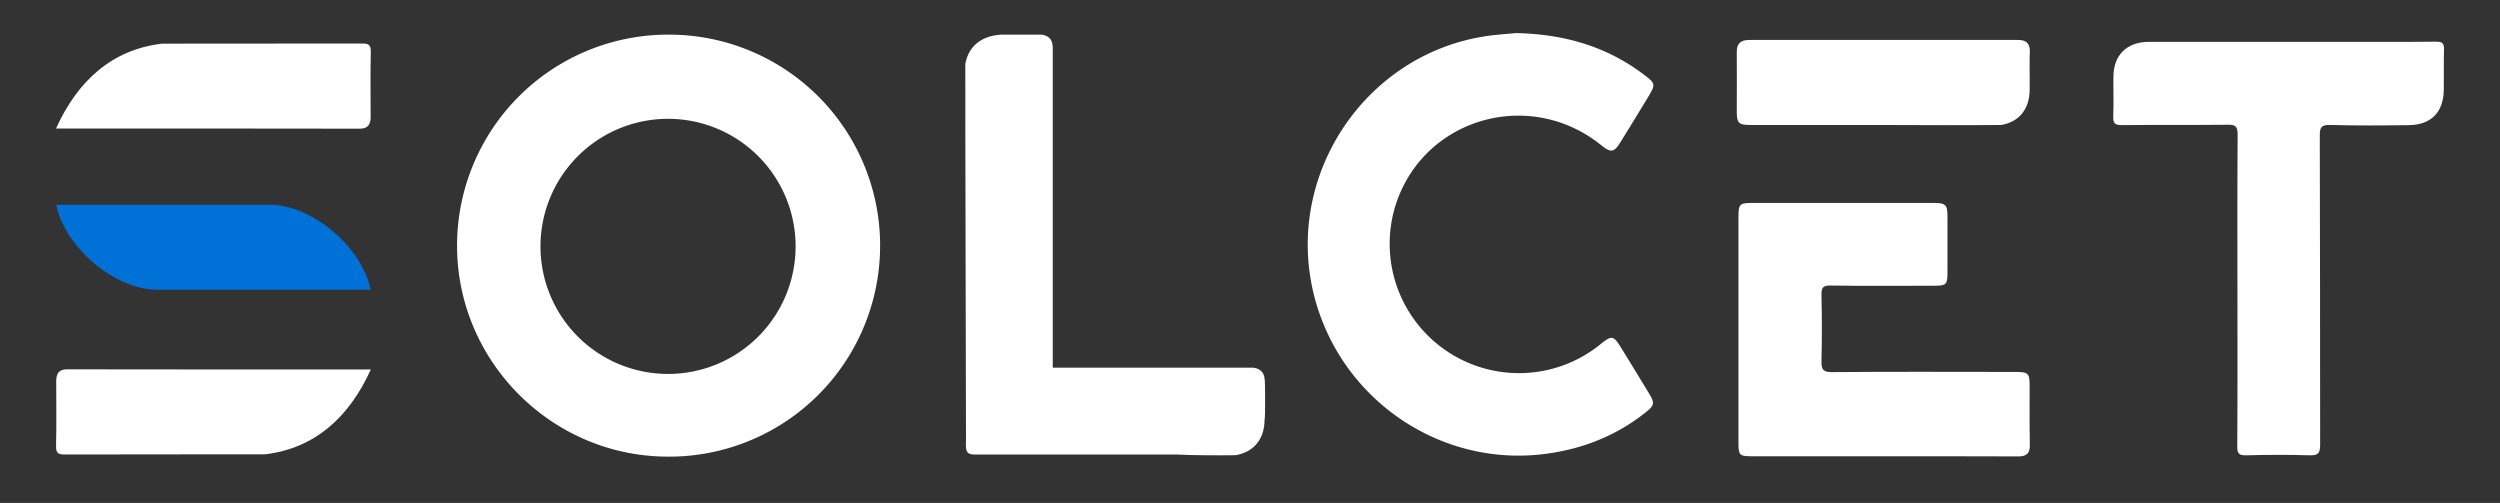 <svg id="Capa_1" data-name="Capa 1" xmlns="http://www.w3.org/2000/svg" viewBox="0 0 1200 241.41"><rect x="0" y="0" width="1200" height="241.41" fill="#333333" stroke="none"/><defs><style>.cls-1{fill:#fff;}.cls-2{fill:#0071d7;}</style></defs><path class="cls-1" d="M1169.38,20c-15.14.17-30.36.08-45.49.08h-92.35c-10.63,0-17,6.29-17.09,16.58-.09,6.47.17,12.93-.09,19.39-.08,3.06.77,4,4,4,17-.17,33.93,0,50.93-.17,3.66-.09,4.77.76,4.77,4.59-.17,24.74-.09,49.57-.09,74.32,0,25.08.09,50.17-.08,75.51,0,3.31.68,4.33,4.16,4.25,10.21-.26,20.41-.34,30.62,0,4.33.17,5-1.36,5-5.27-.08-49.49,0-98.9-.17-148.3,0-3.74.68-5.1,4.85-5,12.58.34,25.25.26,37.84.09,10.63-.09,16.66-6.12,16.83-16.84.09-6.46-.08-12.92.09-19.39C1173.2,20.88,1172.44,20,1169.38,20Z"/><path class="cls-1" d="M727.63,15.88c23.9.51,44.31,6.72,62.16,20.49,4.68,3.57,4.76,4.34,1.87,9.27-4.59,7.57-9.18,15.14-13.86,22.62-3.06,4.93-4.5,5.19-9.1,1.53-33.16-26.87-82.22-14.28-97.53,25a62.07,62.07,0,0,0,97,70.49c5.45-4.42,6.3-4.33,9.95,1.62,4.51,7.31,8.93,14.54,13.35,21.85,2.89,4.85,2.81,5.7-1.78,9.36-13.86,11-29.76,17.26-47.11,19.64-50.34,7-98.3-25.26-111.48-74.58C615.3,83.82,656.63,23.36,717.43,16.82,721.34,16.39,725.17,16.14,727.63,15.88Z"/><path class="cls-1" d="M833.65,53.15c0,6.08.77,6.85,7,6.85h63.41c9.49,0,19,.08,28.49.08,9.33,0,18.65,0,28-.08,8.56-1.46,13.61-7.53,13.69-16.86.09-6.33-.17-12.66.09-19.08-.26-3.42-1.88-4.88-5.65-4.88H839.56c-4,0-6,1.71-5.91,5.91C833.74,34.5,833.65,43.83,833.65,53.15Z"/><path class="cls-1" d="M904.49,219H841c-6.12,0-6.54-.43-6.54-6.64V104.22c0-6.3.51-6.81,6.88-6.81h86.74c5.86,0,6.71.85,6.71,6.56V130c0,6.81-.34,7.15-7,7.15-16.32,0-32.74.17-49.15-.09-3.74-.08-4.42,1.11-4.33,4.69.25,10.47.25,21,0,31.5-.09,4,.68,5.45,5.18,5.37,29.25-.26,58.42-.09,87.59-.09,6.63,0,7.14.51,7.14,7,0,9.29-.08,18.57.09,27.85.08,4.17-1.45,5.79-5.79,5.7C947.09,219,925.84,219,904.49,219Z"/><path class="cls-1" d="M564.54,218.16c9.54.44,19.09.44,28.55.34C601.84,217,607,210.8,607,201.26c.35.74.35-18.82,0-19.52-.52-5.25-5.68-5.25-5.68-5.25h-96V22.63c-.23-3.73-1.71-5.35-5.18-6H480.6c-9.54.54-15.75,5.56-17.24,14.06-.09,9.27.32,180.82.32,180.82-.32,5.77.37,6.87,5.56,6.65Z"/><path class="cls-1" d="M178,177.34c-10.45,23.07-27,37.94-50.9,40.75-.39,0-78.72,0-96,.07-3,0-4.27-.5-4.19-4.06.24-10.34.08-20.77.08-31.28,0-3.64,1.48-5.54,5.1-5.54,48.28.08,97.63.09,145.91.06Z"/><path class="cls-1" d="M26.88,61.7c10.44-23.06,27-37.94,50.9-40.75.38-.05,78.72,0,96-.07,3,0,4.28.5,4.2,4.06-.25,10.34-.08,20.77-.08,31.28,0,3.64-1.48,5.54-5.1,5.54-48.29-.08-97.63-.09-145.91-.06Z"/><path class="cls-2" d="M178,139.08H75.39c-19.46-.09-42.3-18.56-47.9-38.57,0,0,0-.05,0-.06l-.2-.77s0,0,0-.06c-.12-.45-.23-.91-.32-1.36H129.5c19.47.09,42.3,18.56,47.9,38.57a.11.11,0,0,0,0,.06l.2.77C177.75,138.13,177.86,138.6,178,139.08Z"/><path class="cls-1" d="M320.67,16.63A101.27,101.27,0,0,0,219.4,119.35c.76,54.54,45.28,99.06,99.82,99.82a101.28,101.28,0,1,0,1.5-202.54Zm0,162.86a61.23,61.23,0,1,1,61.22-61.22A61.22,61.22,0,0,1,320.67,179.49Z"/></svg>
